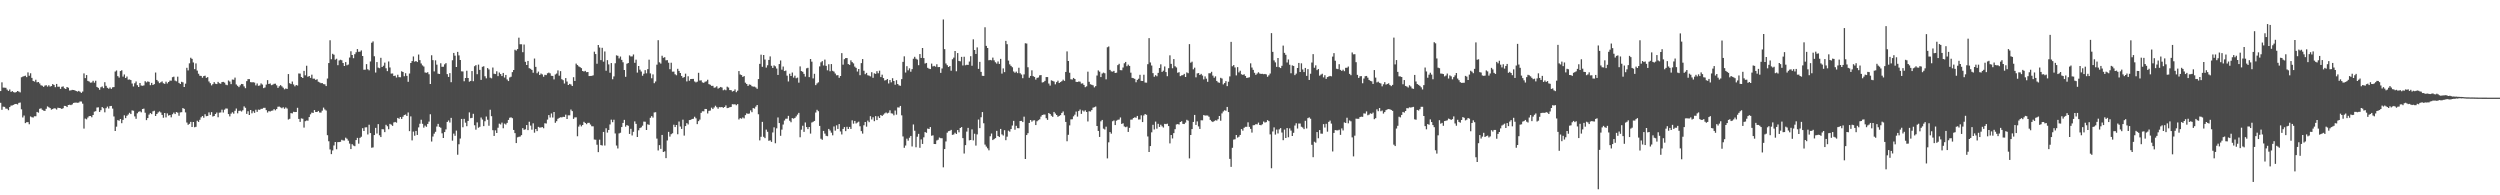 <?xml version="1.0" encoding="UTF-8"?>
<svg xmlns="http://www.w3.org/2000/svg" width="1920" height="150">
  <path d="M0 69.917h1v9.050H0zM1 63.235h1v21.112H1zM2 67.303h1v14.630H2zM3 67.330h1v14.763H3zM4 67.426h1v15.985H4zM5 68.832h1v14.697H5zM6 69.846h1v14.779H6zM7 68.733h1v13.491H7zM8 70.541h1v10.563H8zM9 69.997h1v10.975H9zM10 70.747h1v9.792H10zM11 71.125h1v8.748H11zM12 70.713h1v9.100H12zM13 69.891h1v10.350H13zM14 70.351h1v8.627H14zM15 70.956h1v7.807H15zM16 59.358h1v24.617H16zM17 58.836h1v31.357H17zM18 58.475h1v30.238H18zM19 58.109h1v36.441H19zM20 59.251h1v34.598H20zM21 55.586h1v38.199H21zM22 58.184h1v37.237H22zM23 56.291h1v33.168H23zM24 59.802h1v30.270H24zM25 62.148h1v28.144H25zM26 62.661h1v26.608H26zM27 61.214h1v28.059H27zM28 63.226h1v22.763H28zM29 62.961h1v23.559H29zM30 64.110h1v19.430H30zM31 65.467h1v17.734H31zM32 65.829h1v18.503H32zM33 66.698h1v18.219H33zM34 65.728h1v19.483H34zM35 65.435h1v18.128H35zM36 66.499h1v15.200H36zM37 65.472h1v16.921H37zM38 66.495h1v16.503H38zM39 66.122h1v18.114H39zM40 64.561h1v19.181H40zM41 65.236h1v17.917H41zM42 66.950h1v16.354H42zM43 64.485h1v19.618H43zM44 66.607h1v16.109H44zM45 66.586h1v16.336H45zM46 68.269h1v14.843H46zM47 66.641h1v17.095H47zM48 66.332h1v16.786H48zM49 67.813h1v13.504H49zM50 68.356h1v13.046H50zM51 66.829h1v15.397H51zM52 67.394h1v13.255H52zM53 69.541h1v10.877H53zM54 69.392h1v11.366H54zM55 69.010h1v11.174H55zM56 69.136h1v9.897H56zM57 69.353h1v9.510H57zM58 69.887h1v8.899H58zM59 70.340h1v8.606H59zM60 69.768h1v9.020H60zM61 70.441h1v7.464H61zM62 71.324h1v6.633H62zM63 70.306h1v9.304H63zM64 56.355h1v42.415H64zM65 59.997h1v31.099H65zM66 57.628h1v34.033H66zM67 62.109h1v28.174H67zM68 62.599h1v26.583H68zM69 63.474h1v25.605H69zM70 63.311h1v26.770H70zM71 62.077h1v26.242H71zM72 63.471h1v22.300H72zM73 61.986h1v23.394H73zM74 66.751h1v15.832H74zM75 67.488h1v14.942H75zM76 68.903h1v17.061H76zM77 67.019h1v17.594H77zM78 66.387h1v15.857H78zM79 67.699h1v15.450H79zM80 63.128h1v23.138H80zM81 65.904h1v17.185H81zM82 67.406h1v14.440H82zM83 68.156h1v15.216H83zM84 67.172h1v14.335H84zM85 68.264h1v13.115H85zM86 67.088h1v16.340H86zM87 66.888h1v22.543H87zM88 54.936h1v45.690H88zM89 54.101h1v43.179H89zM90 58.459h1v33.818H90zM91 59.601h1v33.120H91zM92 54.572h1v36.798H92zM93 53.945h1v40.691H93zM94 58.850h1v33.227H94zM95 57.188h1v31.394H95zM96 59.912h1v30.803H96zM97 58.793h1v30.124H97zM98 61.205h1v26.777H98zM99 61.008h1v25.598H99zM100 61.487h1v26.095H100zM101 64.144h1v20.650H101zM102 66.392h1v18.647H102zM103 63.956h1v25.434H103zM104 62.556h1v28.707H104zM105 65.449h1v21.575H105zM106 66.808h1v19.034H106zM107 63.764h1v21.664H107zM108 65.682h1v20.581H108zM109 65.920h1v17.771H109zM110 65.591h1v17.823H110zM111 62.343h1v24.244H111zM112 63.288h1v28.961H112zM113 62.531h1v28.146H113zM114 62.862h1v25.175H114zM115 65.414h1v21.444H115zM116 63.645h1v23.994H116zM117 65.284h1v20.204H117zM118 64.634h1v20.396H118zM119 55.701h1v33.376H119zM120 61.409h1v26.136H120zM121 62.517h1v23.838H121zM122 63.821h1v21.728H122zM123 63.181h1v23.177H123zM124 62.508h1v25.770H124zM125 63.963h1v26.452H125zM126 64.394h1v22.380H126zM127 62.723h1v27.448H127zM128 64.114h1v22.980H128zM129 62.988h1v25.782H129zM130 61.899h1v26.402H130zM131 61.942h1v28.171H131zM132 59.264h1v28.510H132zM133 58.896h1v27.560H133zM134 61.906h1v25.697H134zM135 62.478h1v23.580H135zM136 58.875h1v27.665H136zM137 63.661h1v25.244H137zM138 64.522h1v21.804H138zM139 62.828h1v23.335H139zM140 63.231h1v19.789H140zM141 66.836h1v16.784H141zM142 64.249h1v22.092H142zM143 52.048h1v42.076H143zM144 54.071h1v41.776H144zM145 48.626h1v46.454H145zM146 44.339h1v49.244H146zM147 45.204h1v52.312H147zM148 47.978h1v45.706H148zM149 53.080h1v44.674H149zM150 48.704h1v48.684H150zM151 54.231h1v38.476H151zM152 56.637h1v37.013H152zM153 58.147h1v33.850H153zM154 58.305h1v31.810H154zM155 59.679h1v29.384H155zM156 58.420h1v31.987H156zM157 58.088h1v29.652H157zM158 59.805h1v29.416H158zM159 59.216h1v29.833H159zM160 62.547h1v23.774H160zM161 63.915h1v24.312H161zM162 65.586h1v20.513H162zM163 64.613h1v24.866H163zM164 63.082h1v25.992H164zM165 64.300h1v23.230H165zM166 64.570h1v21.856H166zM167 62.885h1v27.173H167zM168 63.934h1v22.616H168zM169 64.323h1v22.058H169zM170 63.050h1v21.167H170zM171 62.853h1v23.593H171zM172 63.453h1v20.748H172zM173 65.005h1v18.318H173zM174 65.408h1v17.997H174zM175 61.812h1v25.784H175zM176 62.604h1v26.796H176zM177 64.595h1v22.676H177zM178 61.079h1v25.120H178zM179 61.224h1v26.068H179zM180 59.615h1v25.495H180zM181 64.879h1v18.496H181zM182 65.913h1v21.133H182zM183 66.907h1v18.231H183zM184 65.533h1v19.458H184zM185 64.442h1v21.190H185zM186 64.609h1v20.101H186zM187 66.371h1v15.367H187zM188 67.756h1v15.038H188zM189 62.311h1v25.157H189zM190 60.759h1v24.701H190zM191 60.752h1v27.551H191zM192 63.103h1v21.357H192zM193 63.210h1v23.827H193zM194 63.128h1v22.325H194zM195 63.462h1v23.207H195zM196 65.607h1v18.691H196zM197 64.089h1v21.840H197zM198 65.891h1v18.299H198zM199 65.630h1v18.743H199zM200 64.030h1v19.588H200zM201 64.920h1v18.579H201zM202 67.664h1v15.152H202zM203 67.149h1v15.667H203zM204 64.989h1v19.599H204zM205 61.562h1v24.839H205zM206 64.533h1v20.813H206zM207 64.091h1v21.591H207zM208 65.449h1v19.632H208zM209 65.041h1v19.863H209zM210 64.348h1v19.469H210zM211 64.245h1v20.497H211zM212 65.513h1v18.249H212zM213 67.493h1v14.498H213zM214 66.273h1v15.615H214zM215 65.357h1v17.146H215zM216 66.286h1v16.851H216zM217 67.316h1v15.042H217zM218 68.605h1v14.962H218zM219 67.960h1v14.582H219zM220 68.303h1v15.061H220zM221 56.907h1v34.921H221zM222 63.874h1v27.370H222zM223 64.563h1v22.337H223zM224 62.624h1v24.472H224zM225 64.879h1v21.003H225zM226 66.296h1v19.746H226zM227 65.263h1v20.732H227zM228 65.685h1v17.127H228zM229 56.401h1v34.921H229zM230 56.502h1v37.107H230zM231 59.118h1v31.820H231zM232 59.905h1v31.270H232zM233 54.410h1v43.603H233zM234 57.866h1v35.191H234zM235 50.462h1v42.106H235zM236 58.930h1v33.763H236zM237 58.358h1v31.561H237zM238 59.827h1v28.000H238zM239 57.367h1v29.107H239zM240 60.411h1v26.319H240zM241 60.418h1v24.111H241zM242 61.375h1v24.644H242zM243 60.899h1v25.100H243zM244 62.787h1v22.419H244zM245 63.306h1v23.111H245zM246 63.876h1v22.616H246zM247 63.801h1v21.179H247zM248 64.616h1v18.016H248zM249 64.760h1v19.290H249zM250 66.119h1v18.778H250zM251 60.336h1v43.479H251zM252 48.452h1v60.053H252zM253 30.929h1v83.864H253zM254 45.522h1v72.848H254zM255 41.306h1v74.257H255zM256 42.011h1v69.707H256zM257 45.804h1v63.266H257zM258 45.099h1v69.561H258zM259 50.059h1v59.121H259zM260 46.420h1v62.696H260zM261 45.872h1v63.014H261zM262 46.301h1v61.051H262zM263 48.402h1v59.458H263zM264 50.670h1v57.251H264zM265 47.674h1v58.045H265zM266 50.114h1v56.436H266zM267 49.537h1v58.485H267zM268 44.193h1v66.100H268zM269 39.352h1v75.118H269zM270 42.261h1v68.471H270zM271 44.685h1v67.089H271zM272 41.647h1v70.639H272zM273 40.164h1v67.393H273zM274 37.679h1v68.208H274zM275 39.759h1v70.588H275zM276 39.706h1v66.173H276zM277 38.708h1v66.299H277zM278 43.011h1v55.450H278zM279 53.568h1v47.054H279zM280 53.526h1v44.333H280zM281 49.242h1v48.510H281zM282 53.208h1v50.055H282zM283 54.018h1v41.772H283zM284 47.182h1v55.022H284zM285 32.801h1v80.634H285zM286 31.783h1v81.437H286zM287 43.211h1v60.538H287zM288 55.698h1v42.509H288zM289 47.649h1v54.923H289zM290 51.938h1v43.397H290zM291 52.386h1v51.490H291zM292 44.410h1v60.863H292zM293 51.478h1v47.757H293zM294 50.484h1v48.824H294zM295 48.065h1v53.424H295zM296 52.451h1v43.387H296zM297 54.613h1v42.351H297zM298 47.200h1v52.099H298zM299 51.826h1v43.314H299zM300 56.509h1v39.245H300zM301 56.438h1v40.206H301zM302 58.383h1v35.681H302zM303 58.044h1v35.610H303zM304 59.525h1v34.708H304zM305 57.401h1v33.156H305zM306 59.258h1v31.955H306zM307 59.363h1v30.538H307zM308 54.714h1v36.619H308zM309 55.282h1v34.360H309zM310 58.580h1v29.794H310zM311 56.225h1v31.762H311zM312 58.269h1v30.833H312zM313 62.833h1v23.561H313zM314 56.451h1v44.273H314zM315 48.379h1v41.016H315zM316 46.912h1v60.936H316zM317 43.380h1v57.674H317zM318 47.342h1v56.924H318zM319 46.850h1v53.683H319zM320 47.669h1v55.949H320zM321 41.858h1v55.976H321zM322 46.161h1v48.871H322zM323 48.756h1v43.220H323zM324 50.210h1v44.889H324zM325 51.077h1v46.954H325zM326 55.671h1v40.810H326zM327 55.927h1v41.479H327zM328 55.449h1v39.707H328zM329 57.060h1v36.345H329zM330 64.501h1v23.280H330zM331 42.444h1v66.244H331zM332 46.161h1v58.723H332zM333 54.842h1v47.810H333zM334 46.310h1v54.912H334zM335 49.660h1v47.528H335zM336 56.577h1v38.547H336zM337 56.820h1v40.613H337zM338 48.598h1v49.480H338zM339 51.290h1v51.103H339zM340 51.247h1v54.727H340zM341 49.425h1v52.012H341zM342 48.500h1v50.874H342zM343 56.916h1v36.709H343zM344 59.097h1v33.440H344zM345 56.190h1v37.924H345zM346 63.126h1v27.398H346zM347 46.296h1v61.721H347zM348 40.652h1v61.941H348zM349 42.760h1v61.513H349zM350 51.457h1v48.862H350zM351 39.857h1v78.979H351zM352 42.533h1v68.279H352zM353 46.056h1v60.323H353zM354 54.767h1v36.560H354zM355 54.879h1v42.879H355zM356 62.434h1v28.860H356zM357 59.885h1v34.319H357zM358 54.341h1v42.561H358zM359 59.898h1v32.966H359zM360 62.709h1v23.623H360zM361 62.162h1v28.631H361zM362 54.584h1v35.930H362zM363 62.354h1v25.029H363zM364 50.862h1v45.319H364zM365 50.022h1v49.561H365zM366 56.996h1v36.997H366zM367 49.622h1v48.501H367zM368 53.638h1v43.756H368zM369 61.329h1v28.959H369zM370 51.290h1v40.526H370zM371 50.867h1v46.024H371zM372 58.566h1v34.555H372zM373 60.180h1v29.341H373zM374 52.293h1v39.657H374zM375 53.357h1v43.225H375zM376 59.633h1v24.628H376zM377 60.134h1v29.116H377zM378 51.862h1v48.141H378zM379 56.605h1v47.794H379zM380 56.870h1v43.239H380zM381 54.742h1v47.425H381zM382 58.459h1v39.629H382zM383 55.730h1v39.249H383zM384 56.861h1v38.705H384zM385 58.436h1v35.743H385zM386 56.028h1v42.483H386zM387 59.564h1v35.383H387zM388 57.557h1v38.098H388zM389 61.050h1v33.298H389zM390 62.276h1v29.810H390zM391 59.493h1v30.952H391zM392 58.955h1v31.144H392zM393 55.412h1v35.349H393zM394 53.748h1v46.040H394zM395 38.173h1v64.095H395zM396 38.857h1v71.039H396zM397 37.706h1v67.766H397zM398 28.912h1v76.173H398zM399 33.971h1v70.911H399zM400 33.987h1v69.808H400zM401 40.112h1v58.313H401zM402 34.209h1v65.493H402zM403 47.482h1v51.849H403zM404 49.937h1v46.127H404zM405 46.781h1v53.170H405zM406 52.400h1v41.067H406zM407 52.831h1v43.614H407zM408 53.712h1v45.860H408zM409 55.838h1v38.881H409zM410 44.930h1v56.981H410zM411 51.343h1v47.727H411zM412 56.271h1v44.431H412zM413 54.984h1v42.447H413zM414 57.598h1v40.385H414zM415 56.458h1v41.424H415zM416 57.147h1v40.442H416zM417 58.951h1v39.570H417zM418 57.429h1v37.228H418zM419 57.713h1v37.137H419zM420 56.287h1v35.573H420zM421 55.769h1v32.605H421zM422 56.337h1v33.918H422zM423 58.234h1v28.904H423zM424 58.340h1v31.902H424zM425 60.976h1v25.063H425zM426 57.191h1v37.121H426zM427 56.499h1v36.587H427zM428 54.060h1v37.175H428zM429 58.109h1v32.417H429zM430 54.655h1v35.411H430zM431 60.805h1v29.364H431zM432 61.599h1v28.125H432zM433 64.158h1v25.672H433zM434 59.951h1v28.116H434zM435 62.599h1v28.773H435zM436 65.284h1v23.273H436zM437 64.407h1v24.168H437zM438 64.851h1v19.297H438zM439 66.069h1v19.293H439zM440 59.271h1v31.996H440zM441 62.169h1v28.006H441zM442 48.841h1v41.291H442zM443 49.995h1v54.646H443zM444 51.011h1v46.237H444zM445 51.556h1v44.173H445zM446 52.338h1v44.756H446zM447 54.515h1v41.472H447zM448 54.939h1v38.627H448zM449 54.424h1v40.034H449zM450 55.465h1v39.931H450zM451 55.296h1v39.048H451zM452 58.413h1v35.905H452zM453 58.310h1v37.320H453zM454 58.264h1v38.727H454zM455 57.852h1v39.172H455zM456 39.670h1v67.475H456zM457 41.535h1v65.763H457zM458 48.937h1v62.239H458zM459 34.568h1v82.268H459zM460 36.511h1v70.739H460zM461 46.202h1v65.221H461zM462 36.724h1v75.054H462zM463 47.367h1v53.941H463zM464 39.526h1v72.264H464zM465 54.325h1v44.161H465zM466 46.170h1v55.660H466zM467 49.457h1v50.398H467zM468 55.863h1v39.728H468zM469 48.457h1v43.449H469zM470 60.871h1v32.960H470zM471 58.653h1v33.301H471zM472 48.589h1v53.930H472zM473 42.480h1v69.307H473zM474 42.865h1v71.154H474zM475 44.831h1v57.608H475zM476 43.435h1v58.482H476zM477 45.989h1v51.586H477zM478 47.818h1v46.580H478zM479 53.769h1v38.299H479zM480 58.994h1v38.290H480zM481 48.953h1v47.109H481zM482 48.390h1v48.215H482zM483 42.545h1v60.309H483zM484 43.373h1v55.548H484zM485 43.323h1v60.710H485zM486 41.821h1v59.416H486zM487 48.248h1v45.010H487zM488 45.802h1v49.309H488zM489 55.767h1v49.474H489zM490 50.695h1v49.419H490zM491 53.497h1v44.862H491zM492 54.948h1v42.841H492zM493 58.184h1v38.313H493zM494 56.625h1v36.764H494zM495 53.854h1v39.629H495zM496 56.312h1v43.523H496zM497 53.105h1v42.396H497zM498 45.804h1v50.087H498zM499 56.351h1v34.138H499zM500 60.109h1v29.089H500zM501 57.129h1v33.209H501zM502 63.908h1v22.447H502zM503 62.560h1v23.610H503zM504 49.642h1v56.821H504zM505 30.860h1v84.708H505zM506 47.873h1v63.601H506zM507 48.871h1v65.459H507zM508 42.792h1v60.817H508zM509 44.385h1v72.360H509zM510 43.920h1v72.326H510zM511 46.353h1v75.075H511zM512 46.161h1v61.692H512zM513 48.164h1v53.133H513zM514 53.128h1v51.774H514zM515 48.177h1v54.898H515zM516 55.048h1v47.306H516zM517 54.977h1v40.826H517zM518 57.035h1v40.543H518zM519 57.820h1v38.199H519zM520 52.828h1v50.288H520zM521 54.469h1v38.860H521zM522 56.083h1v41.085H522zM523 58.308h1v40.705H523zM524 59.729h1v32.172H524zM525 59.200h1v44.962H525zM526 56.586h1v40.227H526zM527 62.537h1v32.035H527zM528 58.557h1v37.031H528zM529 62.029h1v30.208H529zM530 60.683h1v31.389H530zM531 60.640h1v30.744H531zM532 60.594h1v30.579H532zM533 62.590h1v27.070H533zM534 63.290h1v27.576H534zM535 62.743h1v32.609H535zM536 55.925h1v37.130H536zM537 61.846h1v29.984H537zM538 61.707h1v24.964H538zM539 63.302h1v22.131H539zM540 63.661h1v21.854H540zM541 62.759h1v20.913H541zM542 62.480h1v21.277H542zM543 61.237h1v25.889H543zM544 64.620h1v20.536H544zM545 65.094h1v19.792H545zM546 65.952h1v16.718H546zM547 65.918h1v17.855H547zM548 67.365h1v15.193H548zM549 67.101h1v14.097H549zM550 66.248h1v16.070H550zM551 68.028h1v15.502H551zM552 67.435h1v14.868H552zM553 66.774h1v15.628H553zM554 67.207h1v14.951H554zM555 69.344h1v13.500H555zM556 68.747h1v13.426H556zM557 69.315h1v11.641H557zM558 66.570h1v16.496H558zM559 67.216h1v15.601H559zM560 69.196h1v13.149H560zM561 69.230h1v12.918H561zM562 70.299h1v9.744H562zM563 69.836h1v10.330H563zM564 68.665h1v11.394H564zM565 70.816h1v10.030H565zM566 69.628h1v10.371H566zM567 54.572h1v37.201H567zM568 57.209h1v33.529H568zM569 57.674h1v33.495H569zM570 59.100h1v31.108H570zM571 58.418h1v32.499H571zM572 63.478h1v24.949H572zM573 64.503h1v22.557H573zM574 65.980h1v21.458H574zM575 64.888h1v22.284H575zM576 65.121h1v19.686H576zM577 66.190h1v19.975H577zM578 66.543h1v16.429H578zM579 66.520h1v16.876H579zM580 67.195h1v14.676H580zM581 68.218h1v12.435H581zM582 60.729h1v27.011H582zM583 49.043h1v58.771H583zM584 41.968h1v63.117H584zM585 51.306h1v42.305H585zM586 42.220h1v62.836H586zM587 45.724h1v60.341H587zM588 51.908h1v47.643H588zM589 50.143h1v51.101H589zM590 46.042h1v62.106H590zM591 43.325h1v64.436H591zM592 50.555h1v58.391H592zM593 52.151h1v49.581H593zM594 50.251h1v47.533H594zM595 50.919h1v59.112H595zM596 52.631h1v45.935H596zM597 57.555h1v32.676H597zM598 49.203h1v45.310H598zM599 46.415h1v57.883H599zM600 53.499h1v46.038H600zM601 51.091h1v44.569H601zM602 54.568h1v37.981H602zM603 54.179h1v36.988H603zM604 58.115h1v33.028H604zM605 62.560h1v26.402H605zM606 56.618h1v36.118H606zM607 58.349h1v35.530H607zM608 55.701h1v35.031H608zM609 59.576h1v31.572H609zM610 58.120h1v32.463H610zM611 60.125h1v29.286H611zM612 59.596h1v28.393H612zM613 63.499h1v23.191H613zM614 50.972h1v54.470H614zM615 54.572h1v44.994H615zM616 55.163h1v41.385H616zM617 56.751h1v44.548H617zM618 58.829h1v35.237H618zM619 52.501h1v45.086H619zM620 52.050h1v47.114H620zM621 59.246h1v38.302H621zM622 45.323h1v57.285H622zM623 47.360h1v46.747H623zM624 60.210h1v33.335H624zM625 56.669h1v36.200H625zM626 65.405h1v21.003H626zM627 64.053h1v20.295H627zM628 63.247h1v22.168H628zM629 50.995h1v45.697H629zM630 47.887h1v58.657H630zM631 46.969h1v60.407H631zM632 50.258h1v50.295H632zM633 45.765h1v56.860H633zM634 50.590h1v53.722H634zM635 54.037h1v50.547H635zM636 49.347h1v49.677H636zM637 54.755h1v45.507H637zM638 49.191h1v52.694H638zM639 54.350h1v49.574H639zM640 54.998h1v42.142H640zM641 56.479h1v43.893H641zM642 57.843h1v38.428H642zM643 57.685h1v41.325H643zM644 59.759h1v35.530H644zM645 58.372h1v42.614H645zM646 40.812h1v62.472H646zM647 49.674h1v49.343H647zM648 45.465h1v52.117H648zM649 44.579h1v56.111H649zM650 44.579h1v52.824H650zM651 49.219h1v49.831H651zM652 49.837h1v47.624H652zM653 46.321h1v52.682H653zM654 47.717h1v44.717H654zM655 48.706h1v46.258H655zM656 51.153h1v41.719H656zM657 52.142h1v42.694H657zM658 54.948h1v39.146H658zM659 52.970h1v40.487H659zM660 57.761h1v39.233H660zM661 48.495h1v52.216H661zM662 45.341h1v57.274H662zM663 54.314h1v41.888H663zM664 56.987h1v36.697H664zM665 55.978h1v41.328H665zM666 57.797h1v34.829H666zM667 58.109h1v35.756H667zM668 58.649h1v30.616H668zM669 55.451h1v36.319H669zM670 59.763h1v30.314H670zM671 56.335h1v36.741H671zM672 56.705h1v32.483H672zM673 54.694h1v37.507H673zM674 56.275h1v33.056H674zM675 54.279h1v36.338H675zM676 59.182h1v29.135H676zM677 57.353h1v31.751H677zM678 59.976h1v28.077H678zM679 61.803h1v25.301H679zM680 61.487h1v24.898H680zM681 60.656h1v26.413H681zM682 64.114h1v22.490H682zM683 61.459h1v23.300H683zM684 63.240h1v23.781H684zM685 60.052h1v27.192H685zM686 62.201h1v26.363H686zM687 65.089h1v19.817H687zM688 61.608h1v26.468H688zM689 64.490h1v17.993H689zM690 65.575h1v17.034H690zM691 65.872h1v15.463H691zM692 60.782h1v27.810H692zM693 47.500h1v57.313H693zM694 43.279h1v70.222H694zM695 55.710h1v56.034H695zM696 50.858h1v55.628H696zM697 54.032h1v53.983H697zM698 52.496h1v53.285H698zM699 55.069h1v49.330H699zM700 53.075h1v59.421H700zM701 45.115h1v50.485H701zM702 43.613h1v56.770H702zM703 45.115h1v67.993H703zM704 45.799h1v59.224H704zM705 50.093h1v52.708H705zM706 41.537h1v71.962H706zM707 44.485h1v62.596H707zM708 36.871h1v73.694H708zM709 44.600h1v60.881H709zM710 48.795h1v52.621H710zM711 48.317h1v53.655H711zM712 52.077h1v46.683H712zM713 52.732h1v46.322H713zM714 53.064h1v44.502H714zM715 48.866h1v55.363H715zM716 50.983h1v52.937H716zM717 50.610h1v59.998H717zM718 51.217h1v59.449H718zM719 49.356h1v58.528H719zM720 51.581h1v55.752H720zM721 51.443h1v54.202H721zM722 55.975h1v50.181H722zM723 52.570h1v53.642H723zM724 14.953h1v113.566H724zM725 37.731h1v76.741H725zM726 48.747h1v59.904H726zM727 50.098h1v51.801H727zM728 51.469h1v49.281H728zM729 50.693h1v49.757H729zM730 54.309h1v45.445H730zM731 45.538h1v58.061H731zM732 44.241h1v59.007H732zM733 39.164h1v62.776H733zM734 54.753h1v48.164H734zM735 40.775h1v59.137H735zM736 46.779h1v54.873H736zM737 47.113h1v51.213H737zM738 43.689h1v53.889H738zM739 50.301h1v55.773H739zM740 43.575h1v74.333H740zM741 50.118h1v61.321H741zM742 49.722h1v51.360H742zM743 49.850h1v48.354H743zM744 47.241h1v60.547H744zM745 43.156h1v64.340H745zM746 50.482h1v48.920H746zM747 30.196h1v77.622H747zM748 38.395h1v64.310H748zM749 41.400h1v70.423H749zM750 36.381h1v66.862H750zM751 52.911h1v38.872H751zM752 47.534h1v50.867H752zM753 55.199h1v34.841H753zM754 58.195h1v27.848H754zM755 58.331h1v36.313H755zM756 20.927h1v90.116H756zM757 35.213h1v77.375H757zM758 36.848h1v77.050H758zM759 46.287h1v69.192H759zM760 46.008h1v58.659H760zM761 46.360h1v56.171H761zM762 44.227h1v63.358H762zM763 46.353h1v60.481H763zM764 47.823h1v58.261H764zM765 48.839h1v51.669H765zM766 47.193h1v57.251H766zM767 49.100h1v56.141H767zM768 45.225h1v53.802H768zM769 56.545h1v46.697H769zM770 52.508h1v51.600H770zM771 55.376h1v44.594H771zM772 31.375h1v76.296H772zM773 33.932h1v71.007H773zM774 46.534h1v53.795H774zM775 49.388h1v51.726H775zM776 50.587h1v48.531H776zM777 51.668h1v44.729H777zM778 54.872h1v37.933H778zM779 55.879h1v43.765H779zM780 55.014h1v41.602H780zM781 56.158h1v42.229H781zM782 51.995h1v46.526H782zM783 56.259h1v36.672H783zM784 57.227h1v35.596H784zM785 60.040h1v33.731H785zM786 57.127h1v32.486H786zM787 33.220h1v88.911H787zM788 33.437h1v70.272H788zM789 51.640h1v50.634H789zM790 59.676h1v34.724H790zM791 58.324h1v33.843H791zM792 54.037h1v39.412H792zM793 58.456h1v34.065H793zM794 59.104h1v33.243H794zM795 61.116h1v34.937H795zM796 59.816h1v33.328H796zM797 59.496h1v32.836H797zM798 57.859h1v33.779H798zM799 57.648h1v31.909H799zM800 63.350h1v24.981H800zM801 63.057h1v24.946H801zM802 62.116h1v25.830H802zM803 59.184h1v31.577H803zM804 59.198h1v32.866H804zM805 64.133h1v22.655H805zM806 65.762h1v21.808H806zM807 61.695h1v27.210H807zM808 62.109h1v27.620H808zM809 62.634h1v23.330H809zM810 64.790h1v22.392H810zM811 63.098h1v25.235H811zM812 61.945h1v27.736H812zM813 63.723h1v25.292H813zM814 63.029h1v25.381H814zM815 62.341h1v24.395H815zM816 61.205h1v24.381H816zM817 62.098h1v26.452H817zM818 55.266h1v38.359H818zM819 39.498h1v68.984H819zM820 46.838h1v56.690H820zM821 55.840h1v40.472H821zM822 60.862h1v30.815H822zM823 61.059h1v30.561H823zM824 59.859h1v29.467H824zM825 60.677h1v27.409H825zM826 62.890h1v22.799H826zM827 62.997h1v26.558H827zM828 62.569h1v22.710H828zM829 62.700h1v21.433H829zM830 64.215h1v23.239H830zM831 64.009h1v20.845H831zM832 65.213h1v20.469H832zM833 66.989h1v17.723H833zM834 66.284h1v19.737H834zM835 55.016h1v38.274H835zM836 62.819h1v22.628H836zM837 64.703h1v20.941H837zM838 65.124h1v19.393H838zM839 65.554h1v17.123H839zM840 67.099h1v15.219H840zM841 66.165h1v15.658H841zM842 58.024h1v38.762H842zM843 54.078h1v46.471H843zM844 55.051h1v50.119H844zM845 59.182h1v33.992H845zM846 56.449h1v35.665H846zM847 55.737h1v43.085H847zM848 56.264h1v43.200H848zM849 60.912h1v36.352H849zM850 36.308h1v85.335H850zM851 35.685h1v73.639H851zM852 53.634h1v47.789H852zM853 54.817h1v47.853H853zM854 55.044h1v38.064H854zM855 54.449h1v38.082H855zM856 56.074h1v40.002H856zM857 55.811h1v36.857H857zM858 50.047h1v41.945H858zM859 49.004h1v42.772H859zM860 53.847h1v36.379H860zM861 53.954h1v41.236H861zM862 51.846h1v42.838H862zM863 48.582h1v48.526H863zM864 47.566h1v50.105H864zM865 50.816h1v46.416H865zM866 49.596h1v51.719H866zM867 50.617h1v47.569H867zM868 55.806h1v36.077H868zM869 59.811h1v31.975H869zM870 60.047h1v30.602H870zM871 60.562h1v29.554H871zM872 63.160h1v27.244H872zM873 61.361h1v27.670H873zM874 60.450h1v31.344H874zM875 57.468h1v34.230H875zM876 62.116h1v26.461H876zM877 62.185h1v31.561H877zM878 57.372h1v31.305H878zM879 63.407h1v24.170H879zM880 63.503h1v24.676H880zM881 49.301h1v55.509H881zM882 29.304h1v87.446H882zM883 47.967h1v64.237H883zM884 50.306h1v51.300H884zM885 56.168h1v39.693H885zM886 58.921h1v40.485H886zM887 57.745h1v35.649H887zM888 58.553h1v40.261H888zM889 55.973h1v39.084H889zM890 52.242h1v45.235H890zM891 49.390h1v46.418H891zM892 55.261h1v41.788H892zM893 54.295h1v43.630H893zM894 51.041h1v44.097H894zM895 55.371h1v39.940H895zM896 58.541h1v36.434H896zM897 52.359h1v44.440H897zM898 42.517h1v67.590H898zM899 49.075h1v54.621H899zM900 52.423h1v53.905H900zM901 45.378h1v56.857H901zM902 50.892h1v48.311H902zM903 51.798h1v43.772H903zM904 55.847h1v39.426H904zM905 55.440h1v40.201H905zM906 58.447h1v35.228H906zM907 57.923h1v35.212H907zM908 57.699h1v37.453H908zM909 56.740h1v38.544H909zM910 59.155h1v35.003H910zM911 55.609h1v36.374H911zM912 56.213h1v36.459H912zM913 33.879h1v87.771H913zM914 48.113h1v55.546H914zM915 47.363h1v51.781H915zM916 53.254h1v40.368H916zM917 51.958h1v36.319H917zM918 59.411h1v36.562H918zM919 56.346h1v36.873H919zM920 56.092h1v40.973H920zM921 57.614h1v41.405H921zM922 56.735h1v35.626H922zM923 58.017h1v34.390H923zM924 60.988h1v27.382H924zM925 58.685h1v30.087H925zM926 60.439h1v28.228H926zM927 62.826h1v25.894H927zM928 56.287h1v33.365H928zM929 56.273h1v35.761H929zM930 55.131h1v38.002H930zM931 58.060h1v35.670H931zM932 59.690h1v33.317H932zM933 58.598h1v33.758H933zM934 62.171h1v30.462H934zM935 63.235h1v28.329H935zM936 63.574h1v25.500H936zM937 59.770h1v32.973H937zM938 60.322h1v26.768H938zM939 64.801h1v20.813H939zM940 63.773h1v20.909H940zM941 62.320h1v22.701H941zM942 66.151h1v15.953H942zM943 62.789h1v23.259H943zM944 58.662h1v63.365H944zM945 32.140h1v96.024H945zM946 50.894h1v62.593H946zM947 49.983h1v57.226H947zM948 51.826h1v55.127H948zM949 57.887h1v45.773H949zM950 51.549h1v54.129H950zM951 55.591h1v49.414H951zM952 54.325h1v49.288H952zM953 57.044h1v42.099H953zM954 57.539h1v42.804H954zM955 57.047h1v41.080H955zM956 58.308h1v39.089H956zM957 59.843h1v37.524H957zM958 59.633h1v34.331H958zM959 59.344h1v38.107H959zM960 48.624h1v50.346H960zM961 51.839h1v50.002H961zM962 53.677h1v42.506H962zM963 55.907h1v40.172H963zM964 57.511h1v37.805H964zM965 56.497h1v39.062H965zM966 55.520h1v38.654H966zM967 56.499h1v39.513H967zM968 56.797h1v39.400H968zM969 56.685h1v38.743H969zM970 56.996h1v36.315H970zM971 56.767h1v37.375H971zM972 57.138h1v36.670H972zM973 58.999h1v33.275H973zM974 57.859h1v35.189H974zM975 56.463h1v46.780H975zM976 25.440h1v103.786H976zM977 39.841h1v61.147H977zM978 46.408h1v51.410H978zM979 47.903h1v55.482H979zM980 51.340h1v48.203H980zM981 44.547h1v57.951H981zM982 51.597h1v47.752H982zM983 52.251h1v46.173H983zM984 50.555h1v51.227H984zM985 35.035h1v72.625H985zM986 40.617h1v58.906H986zM987 42.087h1v63.886H987zM988 47.951h1v50.410H988zM989 45.687h1v59.755H989zM990 49.729h1v48.869H990zM991 56.261h1v44.042H991zM992 50.203h1v54.239H992zM993 50.656h1v51.350H993zM994 57.697h1v38.732H994zM995 56.520h1v38.157H995zM996 52.208h1v46.484H996zM997 48.331h1v46.525H997zM998 55.316h1v39.531H998zM999 48.644h1v48.702H999zM1000 53.334h1v44.628H1000zM1001 55.325h1v43.834H1001zM1002 52.151h1v40.643H1002zM1003 58.278h1v40.382H1003zM1004 53.089h1v37.622H1004zM1005 61.400h1v28.773H1005zM1006 56.637h1v34.530H1006zM1007 48.042h1v63.189H1007zM1008 41.595h1v79.126H1008zM1009 52.025h1v56.816H1009zM1010 50.171h1v59.410H1010zM1011 53.847h1v47.597H1011zM1012 52.982h1v53.227H1012zM1013 58.127h1v41.744H1013zM1014 57.289h1v45.319H1014zM1015 56.618h1v46.084H1015zM1016 59.457h1v35.898H1016zM1017 57.731h1v40.211H1017zM1018 60.587h1v34.473H1018zM1019 59.203h1v41.895H1019zM1020 58.715h1v34.859H1020zM1021 58.328h1v34.310H1021zM1022 58.633h1v36.281H1022zM1023 43.469h1v72.852H1023zM1024 40.803h1v61.307H1024zM1025 46.658h1v53.220H1025zM1026 52.801h1v47.318H1026zM1027 53.094h1v47.045H1027zM1028 49.322h1v50.323H1028zM1029 53.652h1v49.904H1029zM1030 54.483h1v44.138H1030zM1031 53.481h1v46.720H1031zM1032 54.700h1v39.327H1032zM1033 52.094h1v42.360H1033zM1034 52.034h1v38.363H1034zM1035 51.080h1v43.662H1035zM1036 56.712h1v35.823H1036zM1037 57.763h1v35.399H1037zM1038 40.308h1v65.191H1038zM1039 41.730h1v78.368H1039zM1040 41.618h1v62.579H1040zM1041 47.747h1v43.364H1041zM1042 57.509h1v33.745H1042zM1043 59.875h1v31.353H1043zM1044 58.596h1v31.307H1044zM1045 58.456h1v31.133H1045zM1046 63.940h1v25.789H1046zM1047 60.292h1v26.782H1047zM1048 58.525h1v28.743H1048zM1049 58.335h1v27.212H1049zM1050 59.667h1v28.851H1050zM1051 61.366h1v26.672H1051zM1052 62.119h1v24.900H1052zM1053 62.444h1v25.008H1053zM1054 64.469h1v21.989H1054zM1055 53.810h1v37.718H1055zM1056 59.596h1v31.197H1056zM1057 63.300h1v20.682H1057zM1058 62.727h1v22.660H1058zM1059 63.661h1v19.309H1059zM1060 64.112h1v21.337H1060zM1061 66.307h1v18.602H1061zM1062 64.698h1v22.541H1062zM1063 63.059h1v22.987H1063zM1064 64.991h1v19.599H1064zM1065 64.449h1v19.579H1065zM1066 64.007h1v19.737H1066zM1067 65.321h1v18.645H1067zM1068 66.147h1v18.279H1068zM1069 65.190h1v19.934H1069zM1070 28.862h1v82.259H1070zM1071 49.482h1v62.674H1071zM1072 46.143h1v52.568H1072zM1073 55.199h1v41.424H1073zM1074 58.628h1v31.025H1074zM1075 58.710h1v31.442H1075zM1076 59.122h1v29.135H1076zM1077 64.719h1v21.266H1077zM1078 61.466h1v25.001H1078zM1079 65.989h1v19.249H1079zM1080 66.451h1v16.596H1080zM1081 67.207h1v16.013H1081zM1082 65.497h1v16.912H1082zM1083 66.428h1v16.196H1083zM1084 67.893h1v14.459H1084zM1085 68.264h1v13.811H1085zM1086 57.559h1v34.088H1086zM1087 62.588h1v29.389H1087zM1088 64.584h1v19.835H1088zM1089 65.156h1v19.753H1089zM1090 65.964h1v17.876H1090zM1091 67.090h1v14.937H1091zM1092 68.722h1v13.296H1092zM1093 65.392h1v23.674H1093zM1094 51.855h1v45.001H1094zM1095 54.877h1v44.466H1095zM1096 59.706h1v35.587H1096zM1097 57.362h1v38.425H1097zM1098 55.836h1v35.871H1098zM1099 57.303h1v36.452H1099zM1100 60.899h1v35.132H1100zM1101 32.389h1v65.276H1101zM1102 33.259h1v82.140H1102zM1103 44.916h1v73.060H1103zM1104 51.963h1v51.971H1104zM1105 52.352h1v39.954H1105zM1106 56.456h1v38.540H1106zM1107 56.561h1v37.814H1107zM1108 56.873h1v39.746H1108zM1109 58.678h1v34.285H1109zM1110 58.035h1v34.665H1110zM1111 56.481h1v35.937H1111zM1112 60.315h1v30.762H1112zM1113 57.907h1v33.584H1113zM1114 58.619h1v33.493H1114zM1115 60.910h1v30.607H1115zM1116 59.225h1v30.169H1116zM1117 57.870h1v36.974H1117zM1118 56.051h1v40.501H1118zM1119 60.338h1v31.685H1119zM1120 61.610h1v32.053H1120zM1121 63.116h1v31.112H1121zM1122 63.636h1v28.521H1122zM1123 63.602h1v26.285H1123zM1124 63.560h1v26.887H1124zM1125 58.273h1v34.198H1125zM1126 58.827h1v33.095H1126zM1127 61.462h1v29.165H1127zM1128 57.289h1v33.841H1128zM1129 54.309h1v46.523H1129zM1130 55.023h1v39.439H1130zM1131 56.209h1v36.191H1131zM1132 52.901h1v40.945H1132zM1133 32.584h1v88.199H1133zM1134 45.879h1v78.529H1134zM1135 45.506h1v64.466H1135zM1136 55.383h1v48.350H1136zM1137 55.719h1v50.689H1137zM1138 57.971h1v46.933H1138zM1139 58.244h1v43.756H1139zM1140 58.081h1v47.139H1140zM1141 54.082h1v50.467H1141zM1142 54.829h1v49.309H1142zM1143 58.049h1v47.517H1143zM1144 56.429h1v48.306H1144zM1145 52.116h1v47.860H1145zM1146 53.291h1v47.787H1146zM1147 55.978h1v43.809H1147zM1148 56.779h1v43.026H1148zM1149 47.518h1v59.011H1149zM1150 48.626h1v54.218H1150zM1151 46.651h1v54.708H1151zM1152 49.679h1v48.913H1152zM1153 51.750h1v44.633H1153zM1154 49.365h1v46.377H1154zM1155 52.689h1v42.273H1155zM1156 50.654h1v47.636H1156zM1157 49.084h1v45.443H1157zM1158 55.909h1v40.980H1158zM1159 55.154h1v38.210H1159zM1160 56.055h1v36.226H1160zM1161 57.777h1v39.222H1161zM1162 53.224h1v37.233H1162zM1163 59.841h1v33.671H1163zM1164 50.327h1v63.113H1164zM1165 33.671h1v77.684H1165zM1166 49.583h1v55.033H1166zM1167 52.052h1v43.699H1167zM1168 58.086h1v37.407H1168zM1169 59.981h1v33.431H1169zM1170 61.679h1v31.298H1170zM1171 63.396h1v28.695H1171zM1172 59.258h1v34.186H1172zM1173 57.440h1v36.674H1173zM1174 57.838h1v32.408H1174zM1175 58.605h1v29.753H1175zM1176 59.768h1v33.253H1176zM1177 60.828h1v28.714H1177zM1178 60.400h1v27.782H1178zM1179 62.498h1v24.662H1179zM1180 60.214h1v33.117H1180zM1181 56.305h1v36.381H1181zM1182 59.866h1v29.828H1182zM1183 61.382h1v25.450H1183zM1184 58.282h1v28.329H1184zM1185 62.910h1v23.701H1185zM1186 61.805h1v24.868H1186zM1187 62.938h1v23.175H1187zM1188 62.249h1v24.289H1188zM1189 64.046h1v23.529H1189zM1190 64.341h1v21.245H1190zM1191 68.314h1v14.628H1191zM1192 67.905h1v12.907H1192zM1193 69.388h1v11.678H1193zM1194 69.990h1v10.771H1194zM1195 61.958h1v29.039H1195zM1196 34.470h1v66.827H1196zM1197 48.713h1v67.091H1197zM1198 49.530h1v53.818H1198zM1199 47.333h1v61.085H1199zM1200 50.796h1v53.497H1200zM1201 47.990h1v59.194H1201zM1202 55.589h1v49.806H1202zM1203 52.853h1v47.730H1203zM1204 53.185h1v49.535H1204zM1205 57.616h1v38.922H1205zM1206 57.687h1v38.551H1206zM1207 58.250h1v35.631H1207zM1208 55.886h1v36.995H1208zM1209 55.399h1v38.407H1209zM1210 54.776h1v38.368H1210zM1211 52.865h1v44.264H1211zM1212 49.377h1v56.663H1212zM1213 53.741h1v41.355H1213zM1214 45.538h1v57.070H1214zM1215 52.725h1v46.633H1215zM1216 55.188h1v39.158H1216zM1217 55.318h1v41.957H1217zM1218 57.758h1v35.713H1218zM1219 57.129h1v36.885H1219zM1220 55.534h1v39.771H1220zM1221 57.912h1v35.413H1221zM1222 57.813h1v35.177H1222zM1223 60.315h1v32.902H1223zM1224 60.345h1v33.008H1224zM1225 57.573h1v33.786H1225zM1226 59.866h1v31.016H1226zM1227 34.932h1v110.410H1227zM1228 39.063h1v76.020H1228zM1229 50.294h1v51.527H1229zM1230 51.643h1v46.207H1230zM1231 51.798h1v44.843H1231zM1232 46.312h1v51.403H1232zM1233 52.334h1v45.873H1233zM1234 49.747h1v46.894H1234zM1235 39.761h1v61.977H1235zM1236 38.139h1v73.317H1236zM1237 33.451h1v80.574H1237zM1238 36.980h1v73.658H1238zM1239 41.283h1v65.496H1239zM1240 44.181h1v65.482H1240zM1241 42.931h1v59.091H1241zM1242 42.540h1v61.751H1242zM1243 51.599h1v49.426H1243zM1244 43.353h1v59.391H1244zM1245 48.946h1v47.196H1245zM1246 58.866h1v45.695H1246zM1247 50.356h1v60.101H1247zM1248 55.467h1v38.691H1248zM1249 53.238h1v40.291H1249zM1250 50.038h1v42.355H1250zM1251 42.908h1v62.357H1251zM1252 43.867h1v54.882H1252zM1253 52.174h1v45.862H1253zM1254 52.732h1v39.856H1254zM1255 56.735h1v35.885H1255zM1256 51.169h1v40.350H1256zM1257 52.249h1v38.464H1257zM1258 50.755h1v54.907H1258zM1259 30.943h1v84.690H1259zM1260 48.896h1v58.966H1260zM1261 46.866h1v64.154H1261zM1262 47.692h1v53.717H1262zM1263 47.184h1v64.235H1263zM1264 49.072h1v49.233H1264zM1265 52.178h1v49.503H1265zM1266 47.420h1v53.967H1266zM1267 46.680h1v65.862H1267zM1268 40.256h1v70.764H1268zM1269 47.566h1v56.395H1269zM1270 48.029h1v57.759H1270zM1271 47.312h1v58.872H1271zM1272 42.297h1v66.452H1272zM1273 46.436h1v55.150H1273zM1274 47.099h1v57.178H1274zM1275 39.912h1v78.979H1275zM1276 37.807h1v76.239H1276zM1277 45.605h1v60.531H1277zM1278 53.178h1v56.384H1278zM1279 52.135h1v46.679H1279zM1280 46.971h1v49.947H1280zM1281 51.041h1v49.377H1281zM1282 52.112h1v46.120H1282zM1283 55.769h1v44.095H1283zM1284 51.778h1v44.095H1284zM1285 47.209h1v51.829H1285zM1286 44.971h1v53.115H1286zM1287 51.567h1v46.519H1287zM1288 55.776h1v40.884H1288zM1289 56.147h1v44.296H1289zM1290 25.665h1v88.315H1290zM1291 31.952h1v90.389H1291zM1292 48.122h1v56.878H1292zM1293 55.898h1v41.714H1293zM1294 55.019h1v35.935H1294zM1295 53.751h1v37.082H1295zM1296 59.695h1v31.307H1296zM1297 56.580h1v34.404H1297zM1298 57.413h1v32.726H1298zM1299 59.484h1v32.312H1299zM1300 61.061h1v30.181H1300zM1301 58.905h1v29.954H1301zM1302 57.458h1v31.451H1302zM1303 58.688h1v28.384H1303zM1304 57.067h1v29.270H1304zM1305 58.424h1v33.090H1305zM1306 55.614h1v36.514H1306zM1307 56.914h1v35.127H1307zM1308 59.328h1v32.154H1308zM1309 59.534h1v33.946H1309zM1310 61.622h1v32.648H1310zM1311 62.038h1v31.589H1311zM1312 60.633h1v29.249H1312zM1313 63.325h1v25.887H1313zM1314 56.399h1v41.980H1314zM1315 52.675h1v45.942H1315zM1316 50.761h1v49.810H1316zM1317 58.031h1v43.974H1317zM1318 56.843h1v38.515H1318zM1319 59.667h1v36.720H1319zM1320 61.157h1v33.752H1320zM1321 60.285h1v32.829H1321zM1322 31.128h1v83.122H1322zM1323 44.481h1v64.761H1323zM1324 52.350h1v54.562H1324zM1325 54.453h1v41.566H1325zM1326 55.250h1v39.268H1326zM1327 55.984h1v36.125H1327zM1328 59.379h1v32.234H1328zM1329 58.365h1v34.637H1329zM1330 58.974h1v33.637H1330zM1331 59.390h1v32.293H1331zM1332 60.040h1v30.220H1332zM1333 63.268h1v28.418H1333zM1334 61.789h1v26.331H1334zM1335 57.944h1v28.741H1335zM1336 64.389h1v21.083H1336zM1337 64.487h1v20.185H1337zM1338 55.151h1v41.552H1338zM1339 60.152h1v33.429H1339zM1340 61.308h1v32.012H1340zM1341 61.171h1v30.030H1341zM1342 63.586h1v25.560H1342zM1343 62.952h1v25.537H1343zM1344 63.730h1v25.242H1344zM1345 55.740h1v42.465H1345zM1346 50.269h1v54.234H1346zM1347 50.569h1v55.921H1347zM1348 54.488h1v39.872H1348zM1349 56.566h1v39.359H1349zM1350 52.908h1v43.024H1350zM1351 57.326h1v39.261H1351zM1352 47.486h1v50.119H1352zM1353 37.981h1v79.105H1353zM1354 26.120h1v83.605H1354zM1355 47.612h1v55.628H1355zM1356 43.799h1v58.846H1356zM1357 52.473h1v45.312H1357zM1358 49.761h1v47.180H1358zM1359 46.447h1v57.386H1359zM1360 50.990h1v46.267H1360zM1361 51.860h1v42.145H1361zM1362 51.272h1v47.475H1362zM1363 56.195h1v49.522H1363zM1364 55.703h1v41.799H1364zM1365 56.465h1v39.101H1365zM1366 48.399h1v54.484H1366zM1367 49.239h1v51.122H1367zM1368 52.066h1v41.346H1368zM1369 43.460h1v58.093H1369zM1370 40.018h1v61.396H1370zM1371 49.677h1v47.610H1371zM1372 55.714h1v42.255H1372zM1373 54.389h1v45.841H1373zM1374 53.471h1v48.180H1374zM1375 53.247h1v44.916H1375zM1376 54.362h1v52.243H1376zM1377 53.073h1v45.658H1377zM1378 54.893h1v40.858H1378zM1379 52.924h1v40.272H1379zM1380 57.321h1v41.959H1380zM1381 57.303h1v45.631H1381zM1382 58.372h1v40.341H1382zM1383 58.878h1v34.736H1383zM1384 50.210h1v49.657H1384zM1385 32.506h1v81.568H1385zM1386 47.356h1v60.181H1386zM1387 39.816h1v68.620H1387zM1388 53.242h1v46.340H1388zM1389 57.756h1v45.635H1389zM1390 48.482h1v52.085H1390zM1391 56.268h1v44.234H1391zM1392 40.439h1v59.240H1392zM1393 45.211h1v61.142H1393zM1394 39.706h1v64.209H1394zM1395 41.281h1v62.463H1395zM1396 40.986h1v62.470H1396zM1397 45.115h1v58.498H1397zM1398 48.681h1v55.594H1398zM1399 49.631h1v52.099H1399zM1400 52.858h1v47.762H1400zM1401 45.346h1v67.617H1401zM1402 50.283h1v56.395H1402zM1403 52.467h1v58.254H1403zM1404 41.746h1v60.561H1404zM1405 46.085h1v55.983H1405zM1406 46.488h1v59.359H1406zM1407 45.030h1v56.397H1407zM1408 45.248h1v59.837H1408zM1409 51.631h1v53.944H1409zM1410 53.414h1v53.033H1410zM1411 50.265h1v47.356H1411zM1412 45.783h1v51.575H1412zM1413 49.924h1v46.878H1413zM1414 51.450h1v47.034H1414zM1415 49.869h1v46.422H1415zM1416 21.531h1v101.607H1416zM1417 45.527h1v66.695H1417zM1418 49.507h1v51.854H1418zM1419 52.098h1v49.467H1419zM1420 52.588h1v43.470H1420zM1421 55.225h1v43.761H1421zM1422 53.295h1v42.520H1422zM1423 49.299h1v46.828H1423zM1424 50.313h1v47.917H1424zM1425 48.555h1v52.953H1425zM1426 52.263h1v44.374H1426zM1427 53.915h1v43.850H1427zM1428 50.320h1v42.836H1428zM1429 56.710h1v36.212H1429zM1430 60.109h1v31.753H1430zM1431 58.841h1v32.836H1431zM1432 57.369h1v38.098H1432zM1433 57.642h1v40.046H1433zM1434 55.204h1v41.106H1434zM1435 55.396h1v40.263H1435zM1436 58.099h1v36.297H1436zM1437 61.288h1v37.251H1437zM1438 61.601h1v32.841H1438zM1439 54.250h1v50.730H1439zM1440 54.012h1v51.783H1440zM1441 49.001h1v46.340H1441zM1442 50.393h1v47.329H1442zM1443 51.208h1v48.407H1443zM1444 52.574h1v43.612H1444zM1445 58.138h1v35.308H1445zM1446 59.505h1v34.543H1446zM1447 50.812h1v58.187H1447zM1448 20.061h1v109.968H1448zM1449 37.855h1v81.421H1449zM1450 49.665h1v65.596H1450zM1451 43.652h1v77.558H1451zM1452 48.697h1v67.217H1452zM1453 44.595h1v73.269H1453zM1454 42.410h1v66.271H1454zM1455 50.455h1v60.387H1455zM1456 43.980h1v60.222H1456zM1457 49.010h1v53.090H1457zM1458 51.936h1v51.980H1458zM1459 54.410h1v45.139H1459zM1460 58.317h1v39.778H1460zM1461 52.304h1v50.195H1461zM1462 54.300h1v46.917H1462zM1463 45.950h1v62.117H1463zM1464 46.337h1v64.042H1464zM1465 49.168h1v61.094H1465zM1466 50.246h1v47.940H1466zM1467 52.105h1v54.358H1467zM1468 54.588h1v45.839H1468zM1469 52.448h1v44.864H1469zM1470 51.869h1v52.147H1470zM1471 50.901h1v52.218H1471zM1472 51.858h1v43.877H1472zM1473 51.954h1v43.099H1473zM1474 50.771h1v50.078H1474zM1475 51.082h1v47.093H1475zM1476 55.449h1v41.572H1476zM1477 54.337h1v40.650H1477zM1478 52.487h1v41.318H1478zM1479 26.230h1v99.302H1479zM1480 39.066h1v74.074H1480zM1481 43.437h1v51.238H1481zM1482 43.494h1v60.419H1482zM1483 48.578h1v52.250H1483zM1484 37.244h1v68.425H1484zM1485 40.851h1v69.078H1485zM1486 40.629h1v56.564H1486zM1487 32.073h1v77.622H1487zM1488 44.591h1v64.257H1488zM1489 33.845h1v70.888H1489zM1490 34.504h1v72.538H1490zM1491 40.659h1v74.839H1491zM1492 45.296h1v66.663H1492zM1493 45.650h1v63.550H1493zM1494 35.472h1v65.083H1494zM1495 43.407h1v71.845H1495zM1496 39.830h1v67.908H1496zM1497 51.315h1v54.939H1497zM1498 45.090h1v61.025H1498zM1499 52.485h1v56.274H1499zM1500 49.606h1v52.335H1500zM1501 52.869h1v48.677H1501zM1502 58.168h1v39.149H1502zM1503 50.489h1v46.466H1503zM1504 46.690h1v51.261H1504zM1505 49.129h1v46.379H1505zM1506 51.295h1v51.586H1506zM1507 54.337h1v42.909H1507zM1508 59.294h1v34.173H1508zM1509 57.097h1v31.863H1509zM1510 50.139h1v68.728H1510zM1511 29.707h1v86.834H1511zM1512 50.375h1v56.368H1512zM1513 53.133h1v52.804H1513zM1514 55.165h1v42.465H1514zM1515 55.692h1v48.737H1515zM1516 51.446h1v50.989H1516zM1517 49.683h1v54.367H1517zM1518 52.114h1v55.750H1518zM1519 49.658h1v52.325H1519zM1520 55.474h1v49.799H1520zM1521 55.721h1v45.388H1521zM1522 54.483h1v42.877H1522zM1523 53.625h1v45.367H1523zM1524 48.196h1v48.503H1524zM1525 55.421h1v39.867H1525zM1526 47.193h1v57.526H1526zM1527 46.696h1v53.149H1527zM1528 49.283h1v54.814H1528zM1529 49.587h1v51.316H1529zM1530 51.590h1v52.603H1530zM1531 47.999h1v51.675H1531zM1532 49.995h1v51.172H1532zM1533 50.198h1v52.550H1533zM1534 50.109h1v54.422H1534zM1535 50.848h1v51.696H1535zM1536 47.379h1v50.847H1536zM1537 46.225h1v53.539H1537zM1538 49.136h1v56.480H1538zM1539 54.284h1v51.383H1539zM1540 50.102h1v50.673H1540zM1541 53.128h1v48.103H1541zM1542 37.704h1v78.801H1542zM1543 38.818h1v84.013H1543zM1544 43.266h1v63.529H1544zM1545 43.739h1v58.691H1545zM1546 48.937h1v55.956H1546zM1547 54.405h1v41.627H1547zM1548 56.259h1v45.933H1548zM1549 60.482h1v35.786H1549zM1550 55.568h1v36.995H1550zM1551 55.625h1v35.804H1551zM1552 56.911h1v33.820H1552zM1553 53.650h1v37.901H1553zM1554 54.371h1v35.738H1554zM1555 59.370h1v29.597H1555zM1556 61.633h1v27.601H1556zM1557 58.530h1v32.875H1557zM1558 55.511h1v43.314H1558zM1559 53.581h1v46.475H1559zM1560 58.141h1v35.505H1560zM1561 60.786h1v31.115H1561zM1562 55.669h1v37.233H1562zM1563 59.839h1v30.625H1563zM1564 62.624h1v27.439H1564zM1565 63.338h1v26.155H1565zM1566 51.839h1v44.070H1566zM1567 55.222h1v40.233H1567zM1568 57.133h1v36.590H1568zM1569 57.003h1v36.709H1569zM1570 57.779h1v36.981H1570zM1571 57.289h1v37.244H1571zM1572 60.207h1v36.347H1572zM1573 45.520h1v69.005H1573zM1574 26.763h1v84.378H1574zM1575 45.717h1v59.533H1575zM1576 46.939h1v54.642H1576zM1577 55.746h1v42.694H1577zM1578 48.299h1v51.902H1578zM1579 49.953h1v48.512H1579zM1580 56.879h1v35.182H1580zM1581 56.328h1v38.425H1581zM1582 55.307h1v39.643H1582zM1583 58.006h1v31.305H1583zM1584 58.415h1v32.694H1584zM1585 60.715h1v28.945H1585zM1586 57.955h1v31.023H1586zM1587 62.718h1v24.218H1587zM1588 59.312h1v29.002H1588zM1589 51.153h1v54.054H1589zM1590 50.343h1v46.306H1590zM1591 58.665h1v36.123H1591zM1592 58.823h1v32.529H1592zM1593 61.961h1v24.809H1593zM1594 62.306h1v27.118H1594zM1595 66.657h1v20.066H1595zM1596 60.397h1v31.076H1596zM1597 50.674h1v51.053H1597zM1598 55.616h1v48.277H1598zM1599 52.423h1v45.228H1599zM1600 56.870h1v44.793H1600zM1601 51.187h1v43.051H1601zM1602 58.527h1v37.675H1602zM1603 56.696h1v43.150H1603zM1604 58.411h1v35.436H1604zM1605 30.602h1v87.411H1605zM1606 39.668h1v79.231H1606zM1607 49.958h1v47.542H1607zM1608 45.520h1v51.609H1608zM1609 51.663h1v44.578H1609zM1610 47.287h1v46.308H1610zM1611 51.920h1v39.235H1611zM1612 53.494h1v45.995H1612zM1613 50.617h1v46.388H1613zM1614 52.638h1v41.444H1614zM1615 55.138h1v40.904H1615zM1616 56.802h1v33.284H1616zM1617 55.037h1v36.317H1617zM1618 55.616h1v34.894H1618zM1619 56.284h1v37.462H1619zM1620 53.954h1v37.620H1620zM1621 50.585h1v54.592H1621zM1622 51.134h1v56.075H1622zM1623 52.535h1v48.226H1623zM1624 54.506h1v46.212H1624zM1625 54.224h1v47.693H1625zM1626 55.131h1v39.728H1626zM1627 59.507h1v36.313H1627zM1628 54.778h1v44.646H1628zM1629 53.446h1v47.306H1629zM1630 57.159h1v38.105H1630zM1631 58.454h1v33.882H1631zM1632 57.607h1v33.914H1632zM1633 56.488h1v39.803H1633zM1634 59.072h1v41.527H1634zM1635 56.667h1v40.137H1635zM1636 30.995h1v84.360H1636zM1637 43.998h1v72.742H1637zM1638 42.288h1v66.665H1638zM1639 47.873h1v56.006H1639zM1640 58.573h1v41.923H1640zM1641 54.497h1v46.777H1641zM1642 54.538h1v47.473H1642zM1643 60.251h1v45.249H1643zM1644 44.296h1v66.464H1644zM1645 51.244h1v49.840H1645zM1646 44.463h1v56.413H1646zM1647 49.189h1v57.240H1647zM1648 50.549h1v51.254H1648zM1649 53.721h1v47.331H1649zM1650 52.808h1v46.672H1650zM1651 57.108h1v47.020H1651zM1652 38.047h1v71.527H1652zM1653 48.626h1v63.596H1653zM1654 44.705h1v70.023H1654zM1655 52.309h1v53.424H1655zM1656 49.551h1v54.788H1656zM1657 46.516h1v55.129H1657zM1658 52.052h1v47.523H1658zM1659 43.442h1v53.653H1659zM1660 47.385h1v48.853H1660zM1661 50.828h1v49.769H1661zM1662 44.870h1v51.263H1662zM1663 49.409h1v52.085H1663zM1664 57.381h1v37.407H1664zM1665 57.234h1v41.309H1665zM1666 52.471h1v40.769H1666zM1667 44.433h1v56.210H1667zM1668 34.531h1v83.976H1668zM1669 47.042h1v57.835H1669zM1670 54.378h1v46.068H1670zM1671 57.131h1v41.408H1671zM1672 52.686h1v41.389H1672zM1673 58.779h1v43.134H1673zM1674 56.804h1v42.387H1674zM1675 52.091h1v41.641H1675zM1676 52.940h1v41.490H1676zM1677 54.888h1v38.043H1677zM1678 56.907h1v34.630H1678zM1679 55.950h1v39.771H1679zM1680 59.937h1v31.266H1680zM1681 57.106h1v36.526H1681zM1682 56.960h1v36.148H1682zM1683 56.719h1v36.869H1683zM1684 53.249h1v44.962H1684zM1685 57.843h1v39.071H1685zM1686 60.702h1v30.657H1686zM1687 60.603h1v31.746H1687zM1688 61.874h1v30.840H1688zM1689 59.113h1v30.366H1689zM1690 61.528h1v28.125H1690zM1691 55.964h1v34.264H1691zM1692 47.601h1v51.121H1692zM1693 55.932h1v39.245H1693zM1694 53.909h1v39.778H1694zM1695 55.403h1v38.986H1695zM1696 57.204h1v37.679H1696zM1697 57.838h1v34.159H1697zM1698 46.504h1v52.765H1698zM1699 41.840h1v73.944H1699zM1700 44.412h1v77.183H1700zM1701 41.808h1v74.857H1701zM1702 46.214h1v65.725H1702zM1703 44.740h1v65.578H1703zM1704 40.359h1v72.076H1704zM1705 47.786h1v61.689H1705zM1706 40.819h1v67.208H1706zM1707 48.724h1v56.594H1707zM1708 45.614h1v59.224H1708zM1709 41.858h1v66.610H1709zM1710 48.770h1v59.806H1710zM1711 47.257h1v58.304H1711zM1712 50.480h1v55.537H1712zM1713 46.662h1v56.054H1713zM1714 44.003h1v65.663H1714zM1715 42.281h1v69.480H1715zM1716 43.966h1v63.220H1716zM1717 42.792h1v69.915H1717zM1718 46.088h1v64.283H1718zM1719 49.205h1v56.404H1719zM1720 40.430h1v73.360H1720zM1721 51.782h1v46.260H1721zM1722 44.968h1v67.501H1722zM1723 36.113h1v77.054H1723zM1724 45.069h1v60.252H1724zM1725 48.846h1v57.631H1725zM1726 49.887h1v47.233H1726zM1727 46.252h1v50.931H1727zM1728 47.935h1v50.444H1728zM1729 53.158h1v41.078H1729zM1730 39.864h1v99.886H1730zM1731 23.973h1v88.887H1731zM1732 47.152h1v57.398H1732zM1733 42.686h1v59.215H1733zM1734 40.194h1v66.631H1734zM1735 44.236h1v59.309H1735zM1736 41.675h1v57.846H1736zM1737 32.680h1v70.593H1737zM1738 34.856h1v75.347H1738zM1739 25.529h1v98.535H1739zM1740 28.477h1v85.489H1740zM1741 18.473h1v93.506H1741zM1742 35.339h1v81.149H1742zM1743 19.151h1v108.666H1743zM1744 37.491h1v78.050H1744zM1745 34.760h1v75.743H1745zM1746 33.469h1v74.953H1746zM1747 30.553h1v95.290H1747zM1748 38.947h1v73.026H1748zM1749 48.232h1v64.427H1749zM1750 50.391h1v63.049H1750zM1751 44.334h1v51.961H1751zM1752 44.566h1v57.482H1752zM1753 45.840h1v53.410H1753zM1754 46.426h1v51.339H1754zM1755 41.661h1v62.140H1755zM1756 53.341h1v43.664H1756zM1757 54.028h1v42.602H1757zM1758 57.832h1v36.445H1758zM1759 46.916h1v61.142H1759zM1760 49.747h1v45.438H1760zM1761 53.826h1v42.772H1761zM1762 30.734h1v100.897H1762zM1763 39.063h1v80.060H1763zM1764 43.160h1v69.675H1764zM1765 38.104h1v71.144H1765zM1766 38.814h1v80.833H1766zM1767 38.198h1v72.339H1767zM1768 39.688h1v64.012H1768zM1769 41.730h1v67.711H1769zM1770 43.867h1v64.761H1770zM1771 37.882h1v65.342H1771zM1772 47.731h1v56.988H1772zM1773 41.563h1v62.536H1773zM1774 40.073h1v61.144H1774zM1775 41.842h1v59.483H1775zM1776 39.484h1v59.293H1776zM1777 46.539h1v50.700H1777zM1778 47.500h1v46.887H1778zM1779 47.960h1v44.216H1779zM1780 46.289h1v52.492H1780zM1781 42.934h1v60.471H1781zM1782 49.857h1v53.129H1782zM1783 46.140h1v56.379H1783zM1784 53.311h1v48.702H1784zM1785 52.139h1v50.707H1785zM1786 52.757h1v44.539H1786zM1787 49.326h1v48.629H1787zM1788 46.925h1v53.406H1788zM1789 53.185h1v45.372H1789zM1790 53.117h1v44.525H1790zM1791 48.328h1v48.867H1791zM1792 51.839h1v44.779H1792zM1793 53.755h1v40.854H1793zM1794 58.621h1v36.182H1794zM1795 57.152h1v35.468H1795zM1796 62.048h1v30.089H1796zM1797 60.944h1v26.352H1797zM1798 62.260h1v26.084H1798zM1799 63.455h1v27.732H1799zM1800 63.329h1v24.756H1800zM1801 62.936h1v24.257H1801zM1802 62.306h1v28.425H1802zM1803 61.299h1v27.638H1803zM1804 58.418h1v32.010H1804zM1805 58.985h1v29.002H1805zM1806 56.648h1v31.737H1806zM1807 59.887h1v28.345H1807zM1808 57.806h1v28.123H1808zM1809 56.726h1v29.194H1809zM1810 62.231h1v23.996H1810zM1811 61.242h1v24.674H1811zM1812 60.287h1v25.571H1812zM1813 66.273h1v16.647H1813zM1814 65.346h1v18.057H1814zM1815 65.533h1v19.352H1815zM1816 65.799h1v18.778H1816zM1817 64.643h1v21.872H1817zM1818 64.270h1v25.484H1818zM1819 65.337h1v22.733H1819zM1820 63.128h1v24.493H1820zM1821 64.501h1v22.248H1821zM1822 64.554h1v24.196H1822zM1823 64.039h1v25.294H1823zM1824 63.107h1v24.054H1824zM1825 62.114h1v23.140H1825zM1826 62.176h1v22.760H1826zM1827 63.057h1v21.467H1827zM1828 65.662h1v18.050H1828zM1829 67.923h1v13.200H1829zM1830 66.927h1v14.900H1830zM1831 68.042h1v13.028H1831zM1832 69.360h1v12.309H1832zM1833 68.813h1v13.390H1833zM1834 67.403h1v15.564H1834zM1835 66.122h1v15.473H1835zM1836 67.211h1v15.280H1836zM1837 68.513h1v13.264H1837zM1838 68.642h1v12.699H1838zM1839 69.337h1v12.495H1839zM1840 68.971h1v13.767H1840zM1841 69.582h1v12.378H1841zM1842 69.500h1v12.339H1842zM1843 69.269h1v10.916H1843zM1844 70.068h1v10.082H1844zM1845 69.445h1v11.328H1845zM1846 69.640h1v9.680H1846zM1847 68.644h1v10.279H1847zM1848 68.935h1v10.458H1848zM1849 68.596h1v11.389H1849zM1850 69.818h1v9.975H1850zM1851 68.985h1v11.353H1851zM1852 70.315h1v10.355H1852zM1853 69.676h1v10.755H1853zM1854 70.024h1v10.764H1854zM1855 69.807h1v10.970H1855zM1856 69.466h1v10.229H1856zM1857 69.681h1v10.407H1857zM1858 70.203h1v8.828H1858zM1859 70.425h1v8.272H1859zM1860 71.457h1v7.173H1860zM1861 71.468h1v7.601H1861zM1862 72.057h1v6.601H1862zM1863 71.949h1v6.802H1863zM1864 71.823h1v6.802H1864zM1865 72.134h1v6.503H1865zM1866 72.251h1v5.690H1866zM1867 71.931h1v5.798H1867zM1868 71.729h1v5.541H1868zM1869 72.363h1v4.896H1869zM1870 72.501h1v4.784H1870zM1871 71.933h1v5.557H1871zM1872 72.450h1v4.777H1872zM1873 73.146h1v3.687H1873zM1874 73.531h1v3.532H1874zM1875 73.354h1v3.722H1875zM1876 73.267h1v3.440H1876zM1877 73.212h1v3.383H1877zM1878 73.080h1v3.218H1878zM1879 73.444h1v2.696H1879zM1880 73.727h1v2.538H1880zM1881 73.547h1v2.879H1881zM1882 73.821h1v2.461H1882zM1883 74.153h1v1.863H1883zM1884 74.103h1v1.772H1884zM1885 74.240h1v1.634H1885zM1886 74.197h1v1.435H1886zM1887 74.341h1v1.362H1887zM1888 74.355h1v1.108H1888zM1889 74.455h1v1.003H1889zM1890 74.442h1v1.110H1890zM1891 74.480h1v1.000H1891zM1892 74.634h1v1.000H1892zM1893 74.689h1v1.000H1893zM1894 74.773h1v1.000H1894zM1895 74.776h1v1.000H1895zM1896 74.785h1v1.000H1896zM1897 74.828h1v1.000H1897zM1898 74.815h1v1.000H1898zM1899 74.842h1v1.000H1899zM1900 74.876h1v1.000H1900zM1901 74.886h1v1.000H1901zM1902 74.913h1v1.000H1902zM1903 74.938h1v1.000H1903zM1904 74.945h1v1.000H1904zM1905 74.940h1v1.000H1905zM1906 74.966h1v1.000H1906zM1907 74.970h1v1.000H1907zM1908 74.973h1v1.000H1908zM1909 74.982h1v1.000H1909zM1910 74.991h1v1.000H1910zM1911 74.995h1v1.000H1911zM1912 74.998h1v1.000H1912zM1913 75.000h1v1.000H1913zM1914 75.000h1v1.000H1914zM1915 75.000h1v1.000H1915zM1916 75.000h1v1.000H1916zM1917 75.000h1v1.000H1917zM1918 75.000h1v1.000H1918zM1919 75.000h1v1.000H1919z" fill="#4a4a4a"></path>
</svg>

